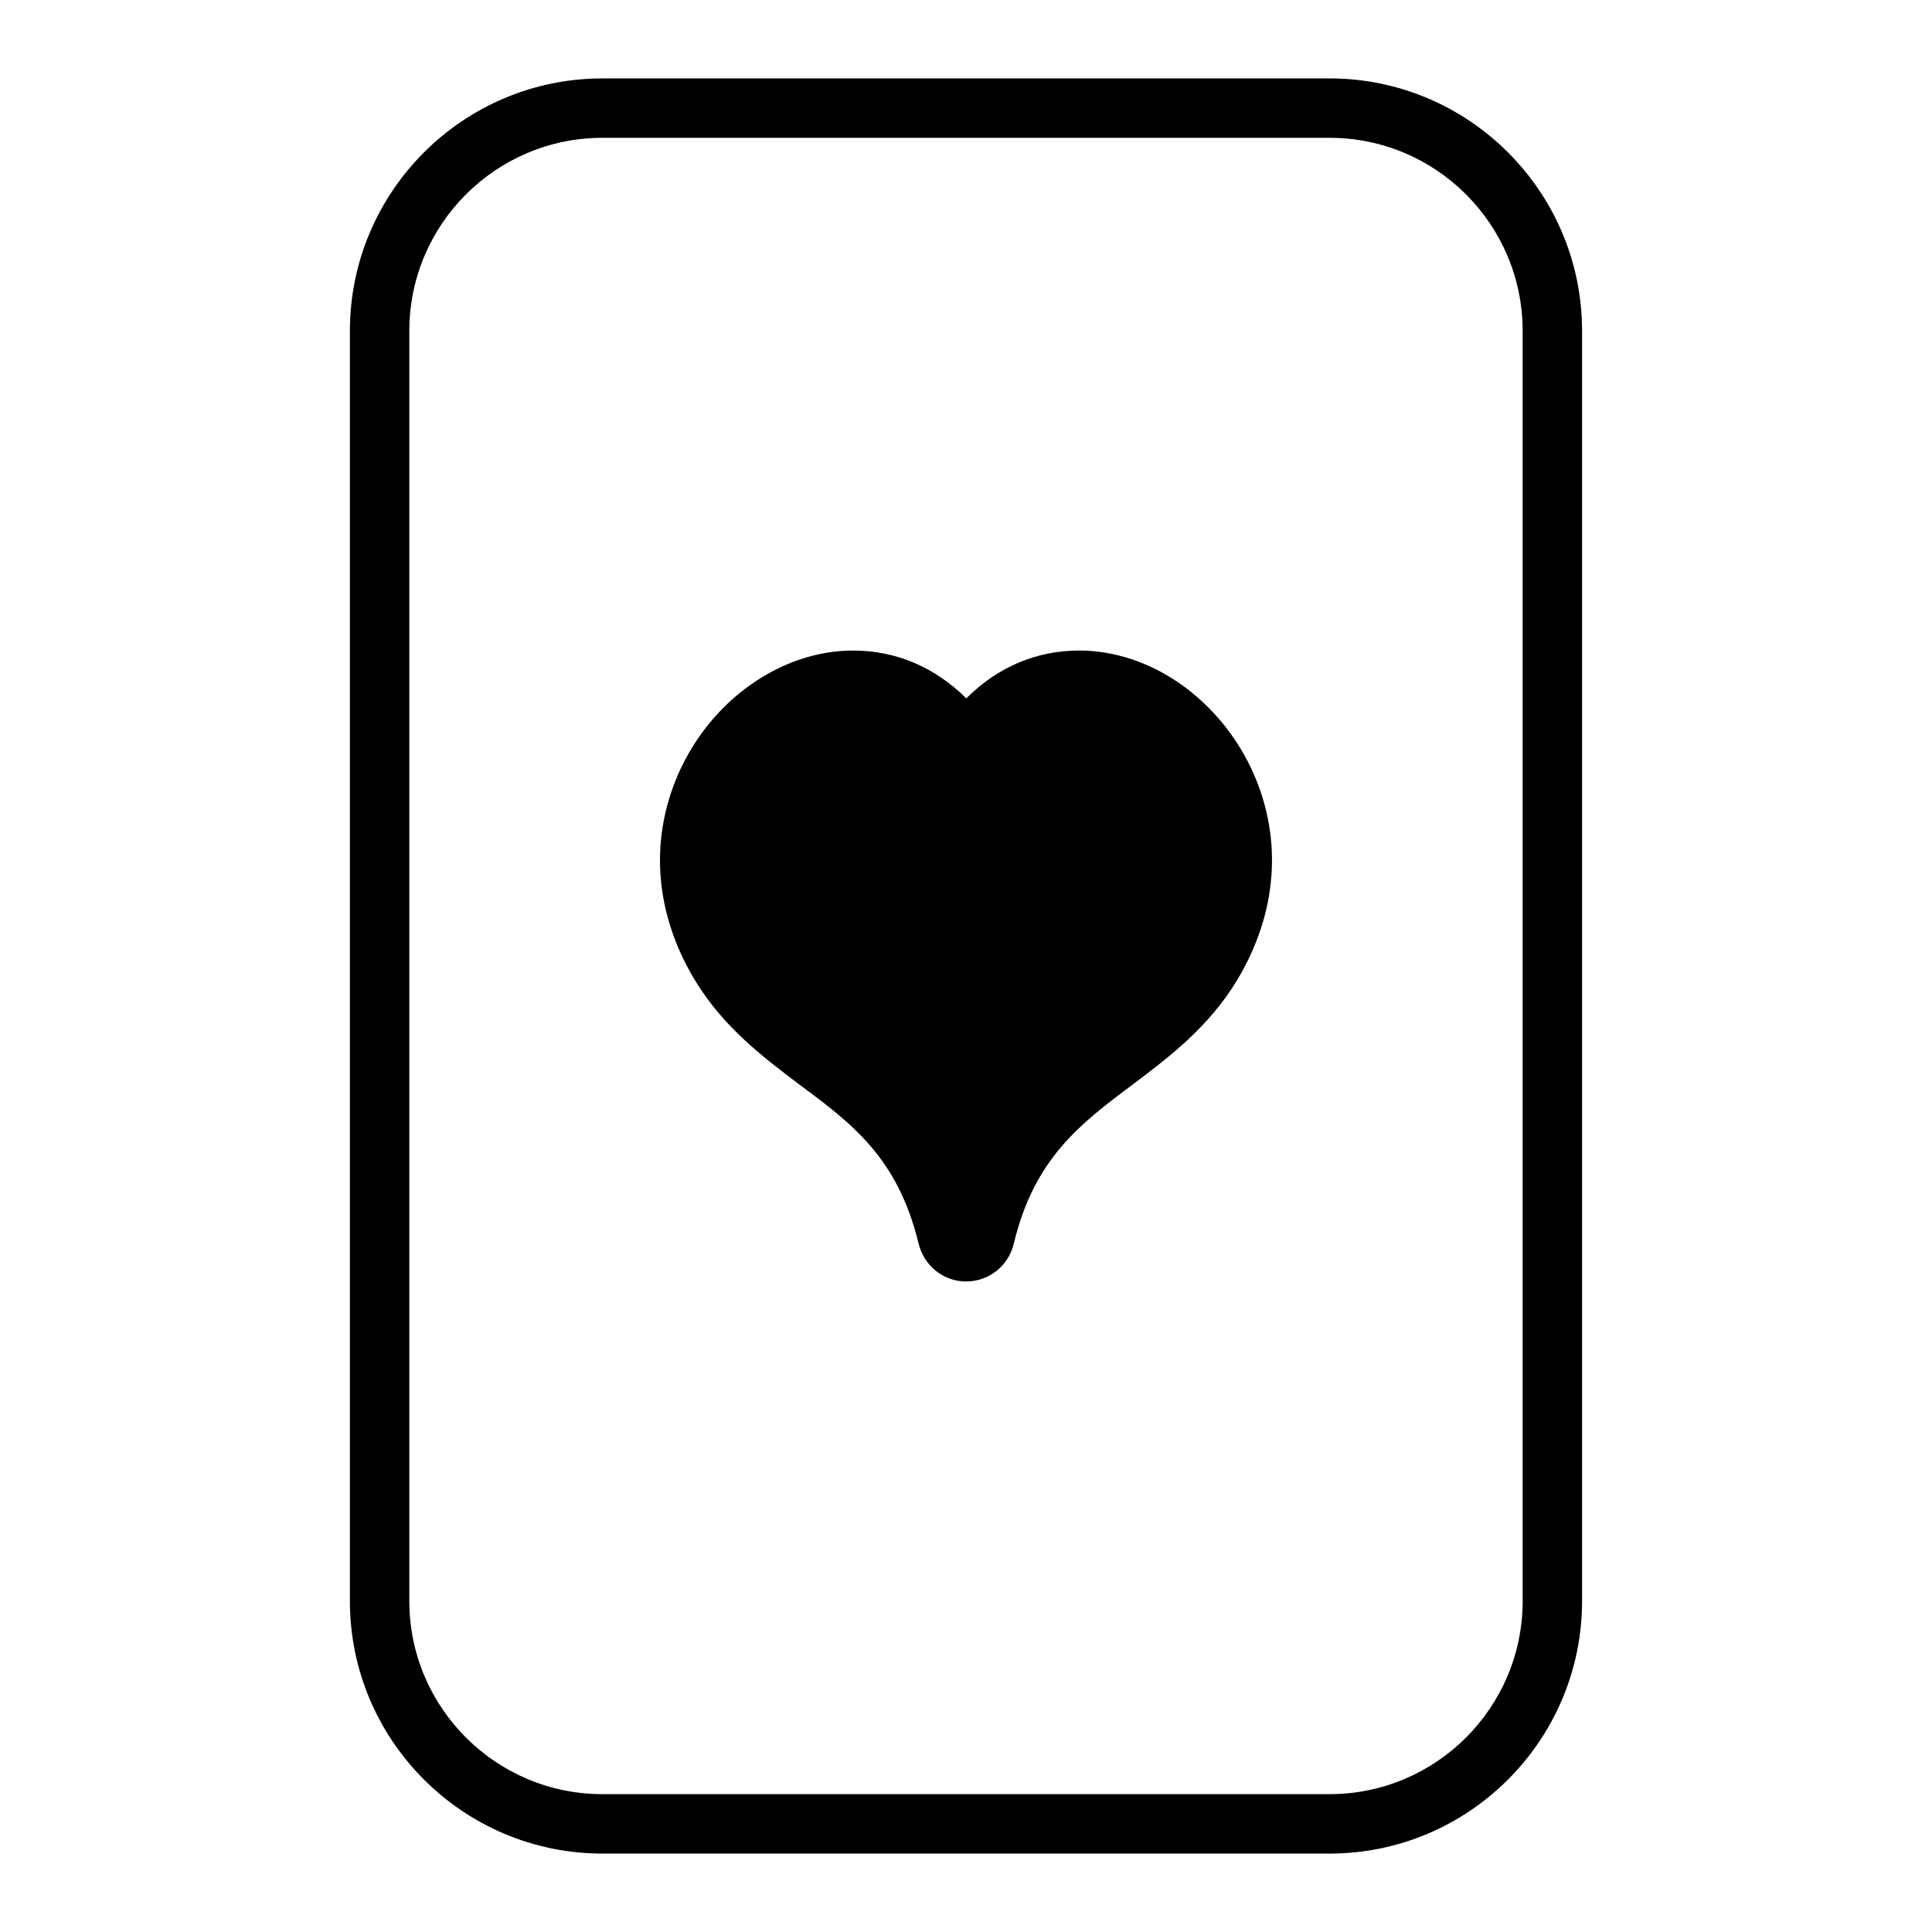 <?xml version="1.0" encoding="UTF-8"?>
<!-- Uploaded to: ICON Repo, www.svgrepo.com, Generator: ICON Repo Mixer Tools -->
<svg fill="#000000" width="800px" height="800px" version="1.1" viewBox="144 144 512 512" xmlns="http://www.w3.org/2000/svg">
 <g>
  <path d="m496.35 164.78h-192.71c-36.895 0-66.914 30.016-66.914 66.914v336.61c0 36.895 30.016 66.914 66.914 66.914h192.71c36.895 0 66.914-30.016 66.914-66.914v-336.61c0-36.898-30.016-66.914-66.914-66.914zm51.168 403.52c0 28.215-22.953 51.168-51.168 51.168h-192.71c-28.215 0-51.168-22.953-51.168-51.168v-336.61c0-28.215 22.953-51.168 51.168-51.168h192.71c28.215 0 51.168 22.953 51.168 51.168z"/>
  <path d="m429.99 316.4c-11.258 0-21.562 4.328-29.914 12.676-8.414-8.344-18.734-12.676-29.992-12.676-19.051 0-37.629 13.066-46.289 32.59-7.793 17.789-6.219 37.234 4.328 54.711 7.477 12.359 17.711 20.152 27.711 27.711 14.012 10.391 26.062 19.445 31.574 42.035 1.418 5.984 6.613 10.156 12.594 10.156 6.062 0 11.258-4.094 12.676-10.078 5.422-22.594 17.625-31.723 31.805-42.352 9.289-7.008 19.836-14.957 27.387-27.473 10.547-17.555 12.121-37 4.328-54.711-8.66-19.523-27.156-32.59-46.207-32.59z"/>
 </g>
</svg>